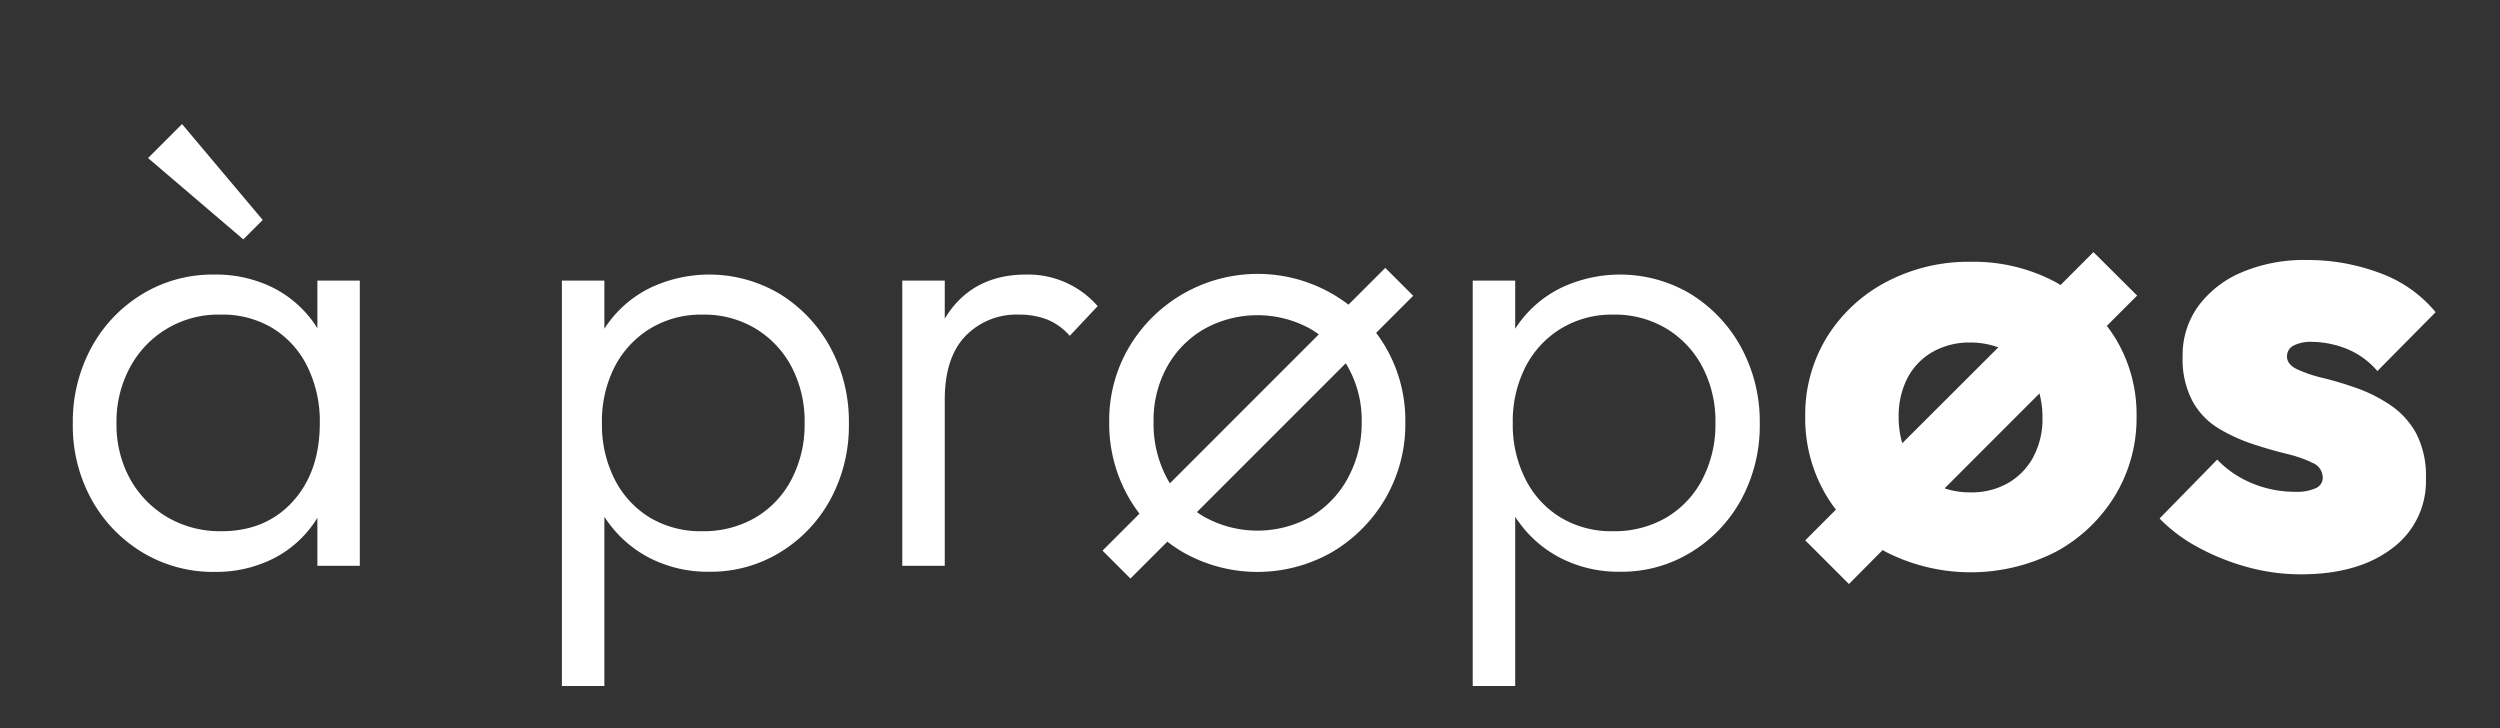<?xml version="1.0" encoding="UTF-8"?> <svg xmlns="http://www.w3.org/2000/svg" id="Calque_1" data-name="Calque 1" viewBox="0 0 515 150"><rect x="0" y="0" width="515" height="150" fill="#333333" stroke="none"/><defs><style>.cls-1{fill:#fff;}</style></defs><path class="cls-1" d="M65.38,67.62c-.19-.3-.37-.59-.57-.88a22.92,22.92,0,0,0-8.62-7.5,26.43,26.43,0,0,0-12.07-2.68,27.86,27.86,0,0,0-14.87,4.06,29.05,29.05,0,0,0-10.44,11A32,32,0,0,0,15,87.31a31.45,31.45,0,0,0,3.81,15.5,29.15,29.15,0,0,0,10.44,10.93,28.12,28.12,0,0,0,15,4.07,26.12,26.12,0,0,0,11.94-2.69,22.56,22.56,0,0,0,8.62-7.56c.2-.29.38-.59.57-.89v9.89h8.74V57.81H65.38Zm-5.07,35.69q-5.56,6.12-14.69,6.12a21.54,21.54,0,0,1-11.12-2.87,20.93,20.93,0,0,1-7.69-7.88A23.11,23.11,0,0,1,24,87.18a23.44,23.44,0,0,1,2.81-11.56A20.61,20.61,0,0,1,45.5,64.81a19.94,19.94,0,0,1,10.69,2.81,19.21,19.21,0,0,1,7.12,7.87,25.54,25.54,0,0,1,2.57,11.69Q65.88,97.18,60.31,103.31Zm-6.19-58L37.5,25.56l-7,7L50.12,49.31ZM160.75,60.62a28.43,28.43,0,0,0-26.56-1.44,23.45,23.45,0,0,0-8.94,7.44q-.39.54-.75,1.11V57.81h-8.75v83.5h8.75V106.46c.22.35.45.7.69,1a24.19,24.19,0,0,0,8.81,7.57,26.25,26.25,0,0,0,12.12,2.75,27.32,27.32,0,0,0,14.69-4.07,28.81,28.81,0,0,0,10.31-10.93,31.85,31.85,0,0,0,3.75-15.5,32,32,0,0,0-3.81-15.69A29.42,29.42,0,0,0,160.75,60.62Zm2.31,38.12a19.63,19.63,0,0,1-7.44,7.88,21.2,21.2,0,0,1-11,2.81,20.35,20.35,0,0,1-10.75-2.81,19.53,19.53,0,0,1-7.25-7.88A24.74,24.74,0,0,1,124,87.18a24.62,24.62,0,0,1,2.62-11.62,19.87,19.87,0,0,1,7.32-7.88,20.19,20.19,0,0,1,10.81-2.87,20.52,20.52,0,0,1,10.87,2.87,20.16,20.16,0,0,1,7.44,7.88,24.17,24.17,0,0,1,2.69,11.62A24.29,24.29,0,0,1,163.06,98.74Zm48.31-42.18q-9.5,0-14.93,6.5a19.72,19.72,0,0,0-1.82,2.59V57.81h-8.75v58.75h8.75V82.31q0-8.62,4.25-13.07a14.57,14.57,0,0,1,11-4.43,15.86,15.86,0,0,1,5.82,1,12.33,12.33,0,0,1,4.68,3.37l5.75-6.12a19,19,0,0,0-14.75-6.5Zm74-1.38-7.58,7.58a32.48,32.48,0,0,0-3.29-2.2,30.8,30.8,0,0,0-41.94,11,29.6,29.6,0,0,0-4.06,15.37,30.57,30.57,0,0,0,4.06,15.63,31.81,31.81,0,0,0,2.17,3.26l-7.61,7.61,5.75,5.75,7.6-7.6a30.48,30.48,0,0,0,3.09,2.1,31,31,0,0,0,30.94,0,31,31,0,0,0,10.93-11.06,30.48,30.48,0,0,0,4.07-15.69,30,30,0,0,0-4.07-15.44,30.89,30.89,0,0,0-1.95-2.92l7.64-7.64ZM241,99.56c-.21-.35-.42-.7-.62-1.07a23.86,23.86,0,0,1-2.75-11.56,22.88,22.88,0,0,1,2.75-11.31A20.44,20.44,0,0,1,248,67.81a22.56,22.56,0,0,1,22.06,0c.56.33,1.09.69,1.61,1.07Zm36.69-1.13a20.67,20.67,0,0,1-7.62,8,22.56,22.56,0,0,1-22.06,0c-.5-.29-1-.61-1.44-.94l30.65-30.65c.16.26.32.51.47.78a22.39,22.39,0,0,1,2.82,11.31A23.46,23.46,0,0,1,277.68,98.43Zm70.69-37.81a28.43,28.43,0,0,0-26.56-1.44,23.45,23.45,0,0,0-8.94,7.44q-.39.54-.75,1.11V57.81h-8.75v83.5h8.75V106.46c.22.35.45.7.69,1a24.28,24.28,0,0,0,8.81,7.57,26.29,26.29,0,0,0,12.13,2.75,27.31,27.31,0,0,0,14.68-4.07,28.84,28.84,0,0,0,10.32-10.93,31.85,31.85,0,0,0,3.75-15.5,32,32,0,0,0-3.82-15.69A29.42,29.42,0,0,0,348.37,60.62Zm2.31,38.12a19.68,19.68,0,0,1-7.43,7.88,21.25,21.25,0,0,1-11,2.81,20.3,20.3,0,0,1-10.75-2.81,19.46,19.46,0,0,1-7.25-7.88,24.74,24.74,0,0,1-2.63-11.56,24.62,24.62,0,0,1,2.63-11.62,19.84,19.84,0,0,1,7.31-7.88,20.21,20.21,0,0,1,10.81-2.87,20.59,20.59,0,0,1,10.88,2.87,20.21,20.21,0,0,1,7.43,7.88,24.17,24.17,0,0,1,2.69,11.62A24.29,24.29,0,0,1,350.68,98.74Zm80.56-46.81-6.78,6.79c-.34-.2-.68-.41-1-.6A35.87,35.87,0,0,0,406,53.93a36.25,36.25,0,0,0-17.5,4.19,31.71,31.71,0,0,0-12.18,11.37,30.43,30.43,0,0,0-4.44,16.32,31,31,0,0,0,4.44,16.43,29.44,29.44,0,0,0,1.88,2.74l-6.32,6.33,9,9,6.95-7c.23.13.44.27.67.39a38.51,38.51,0,0,0,34.94,0,32,32,0,0,0,12.19-11.5,30.7,30.7,0,0,0,4.5-16.43,30.13,30.13,0,0,0-4.5-16.32c-.51-.8-1.05-1.57-1.62-2.32l6.24-6.24Zm-40.12,34a17,17,0,0,1,1.81-8.06,13.24,13.24,0,0,1,5.19-5.38,15.29,15.29,0,0,1,7.75-1.93,16.51,16.51,0,0,1,5.77,1L391.87,91.3A19,19,0,0,1,391.12,85.93Zm27.75,8.19a13.68,13.68,0,0,1-5.19,5.37,15.11,15.11,0,0,1-7.81,1.94,16.34,16.34,0,0,1-5.29-.83l19.54-19.55a19.26,19.26,0,0,1,.62,5A16.58,16.58,0,0,1,418.87,94.12ZM492.3,83.37a30.89,30.89,0,0,0-6.87-3.44q-3.57-1.25-6.88-2.06a28.05,28.05,0,0,1-5.37-1.81c-1.38-.67-2.06-1.55-2.06-2.63a2.49,2.49,0,0,1,1.25-2.19,7.85,7.85,0,0,1,4.12-.81,19.78,19.78,0,0,1,6.63,1.31,16.42,16.42,0,0,1,6.62,4.69l12-12.12a26.6,26.6,0,0,0-11.5-8.07,42.18,42.18,0,0,0-15-2.68,32.88,32.88,0,0,0-13.5,2.56,21.5,21.5,0,0,0-8.94,7,17.23,17.23,0,0,0-3.18,10.31,18.49,18.49,0,0,0,2.06,9.25,15,15,0,0,0,5.44,5.63,35.17,35.17,0,0,0,7,3.18c2.41.8,4.73,1.46,6.93,2a25.33,25.33,0,0,1,5.38,1.88,3.33,3.33,0,0,1,2.06,3.06,2.33,2.33,0,0,1-1.44,2.13,9.23,9.23,0,0,1-4.18.75,23.06,23.06,0,0,1-8.94-1.75,21.26,21.26,0,0,1-7.19-4.88l-11.87,12.13a32.34,32.34,0,0,0,7.93,5.93,47.15,47.15,0,0,0,10.13,4.07,41.37,41.37,0,0,0,11.06,1.5q11.75,0,18.75-5.32a17.14,17.14,0,0,0,7-14.43,18.89,18.89,0,0,0-2.06-9.38A16.8,16.8,0,0,0,492.3,83.37Z"></path></svg> 